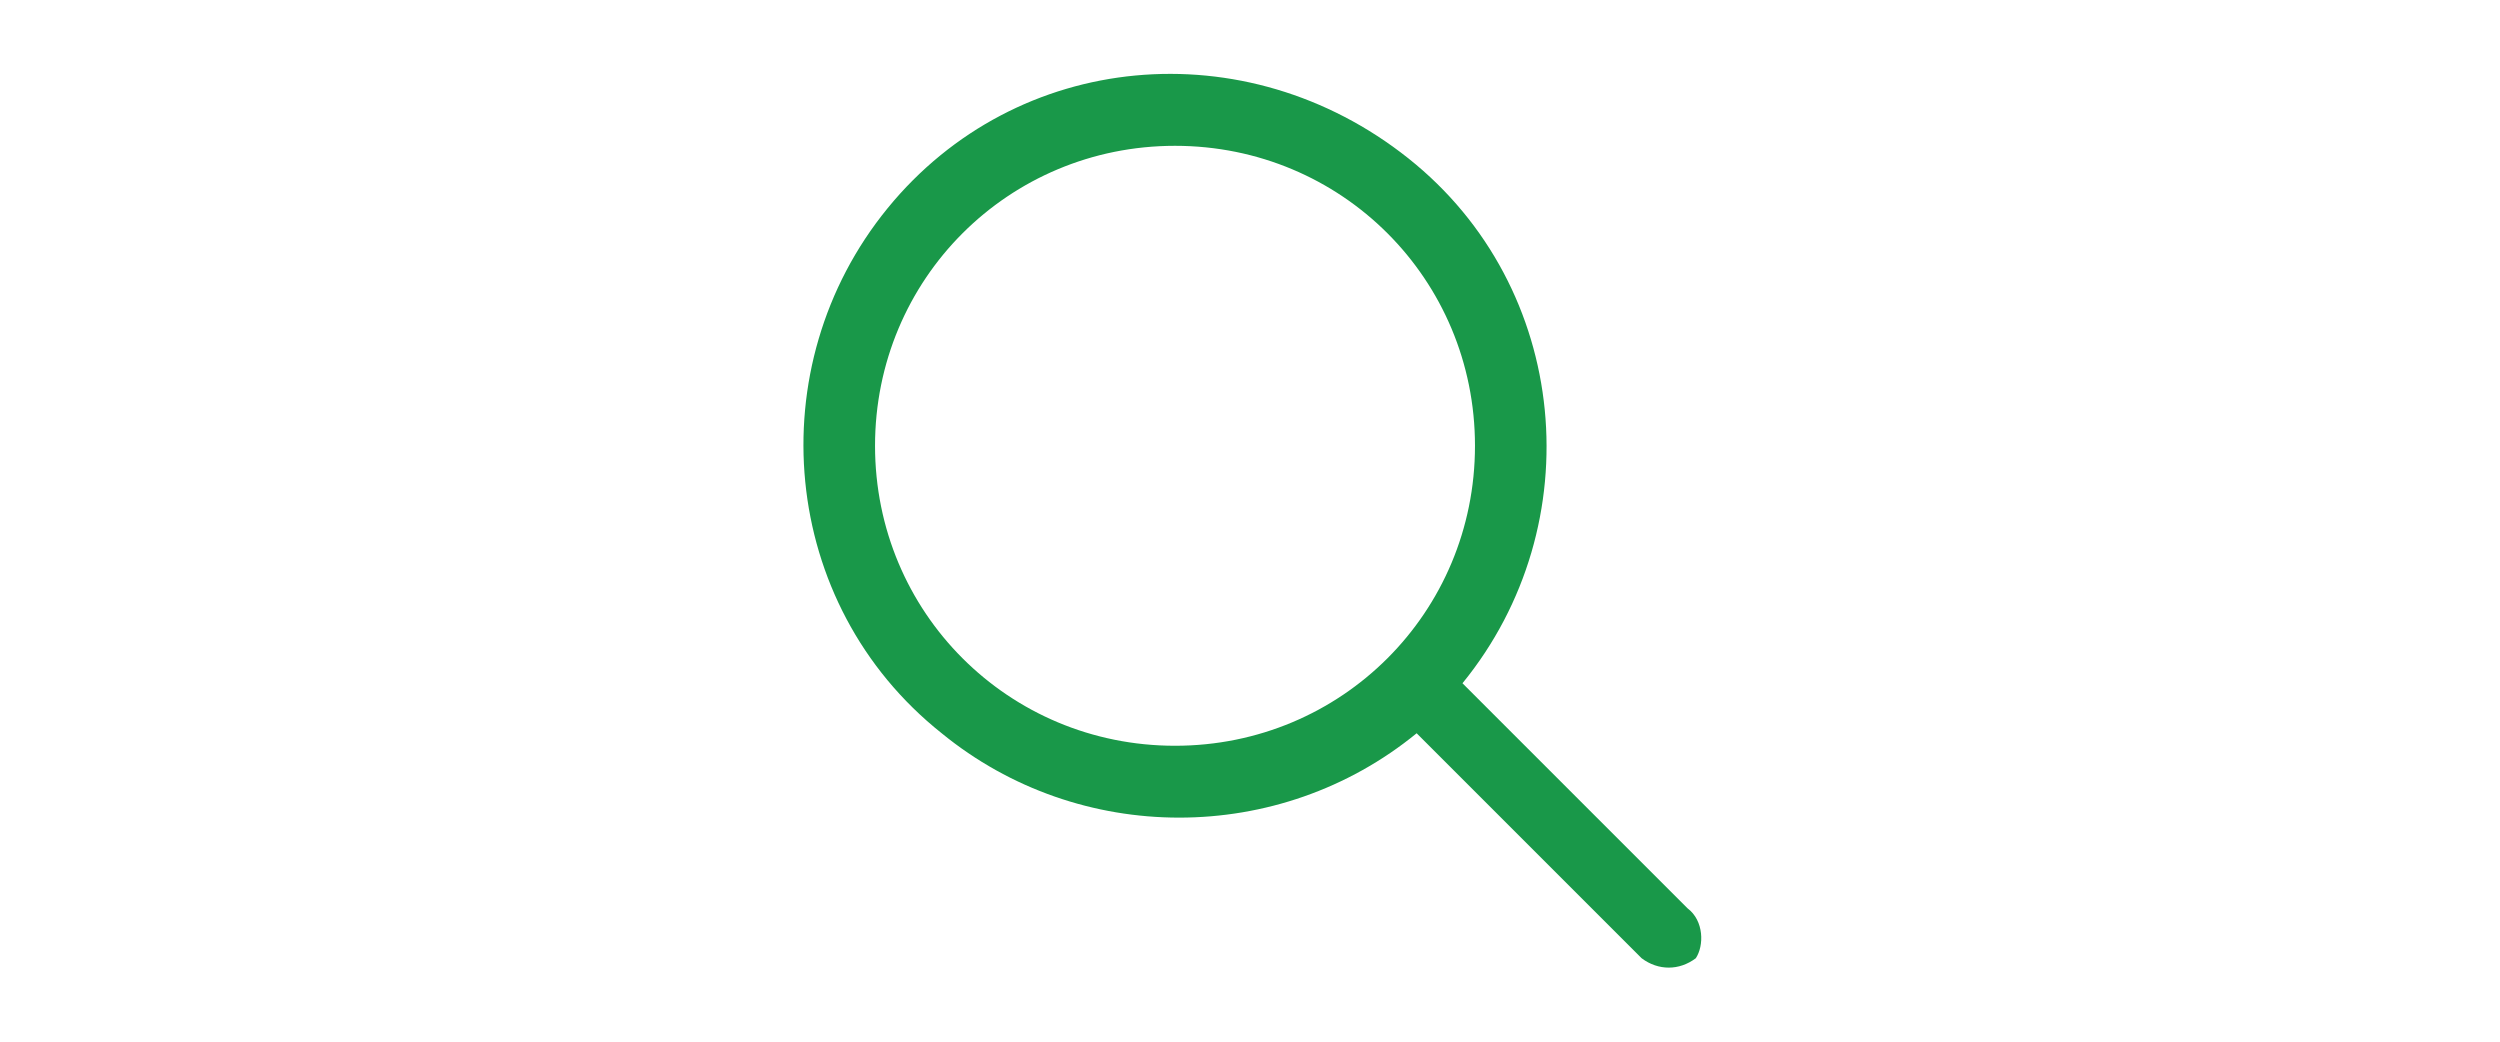 <?xml version="1.0" encoding="UTF-8"?>
<svg id="Livello_1" xmlns="http://www.w3.org/2000/svg" width="2.117cm" height=".882cm" version="1.1" viewBox="0 0 60 25">
  <!-- Generator: Adobe Illustrator 29.6.1, SVG Export Plug-In . SVG Version: 2.1.1 Build 9)  -->
  <g id="Livello_11" data-name="Livello_1">
    <g id="Livello_1-2">
      <path d="M40.5,21.8l-5.4-5.4c3.1-3.8,2.6-9.5-1.3-12.6s-9.4-2.6-12.5,1.2c-3.1,3.8-2.6,9.5,1.3,12.6,3.3,2.7,8.1,2.7,11.4,0l5.4,5.4c.4.3.9.3,1.3,0,.2-.3.2-.9-.2-1.2ZM28.2,17.9c-4,0-7.2-3.2-7.2-7.2s3.2-7.2,7.2-7.2,7.2,3.2,7.2,7.2-3.2,7.2-7.2,7.2Z" fill="#199849"/>
    </g>
  </g>
</svg>